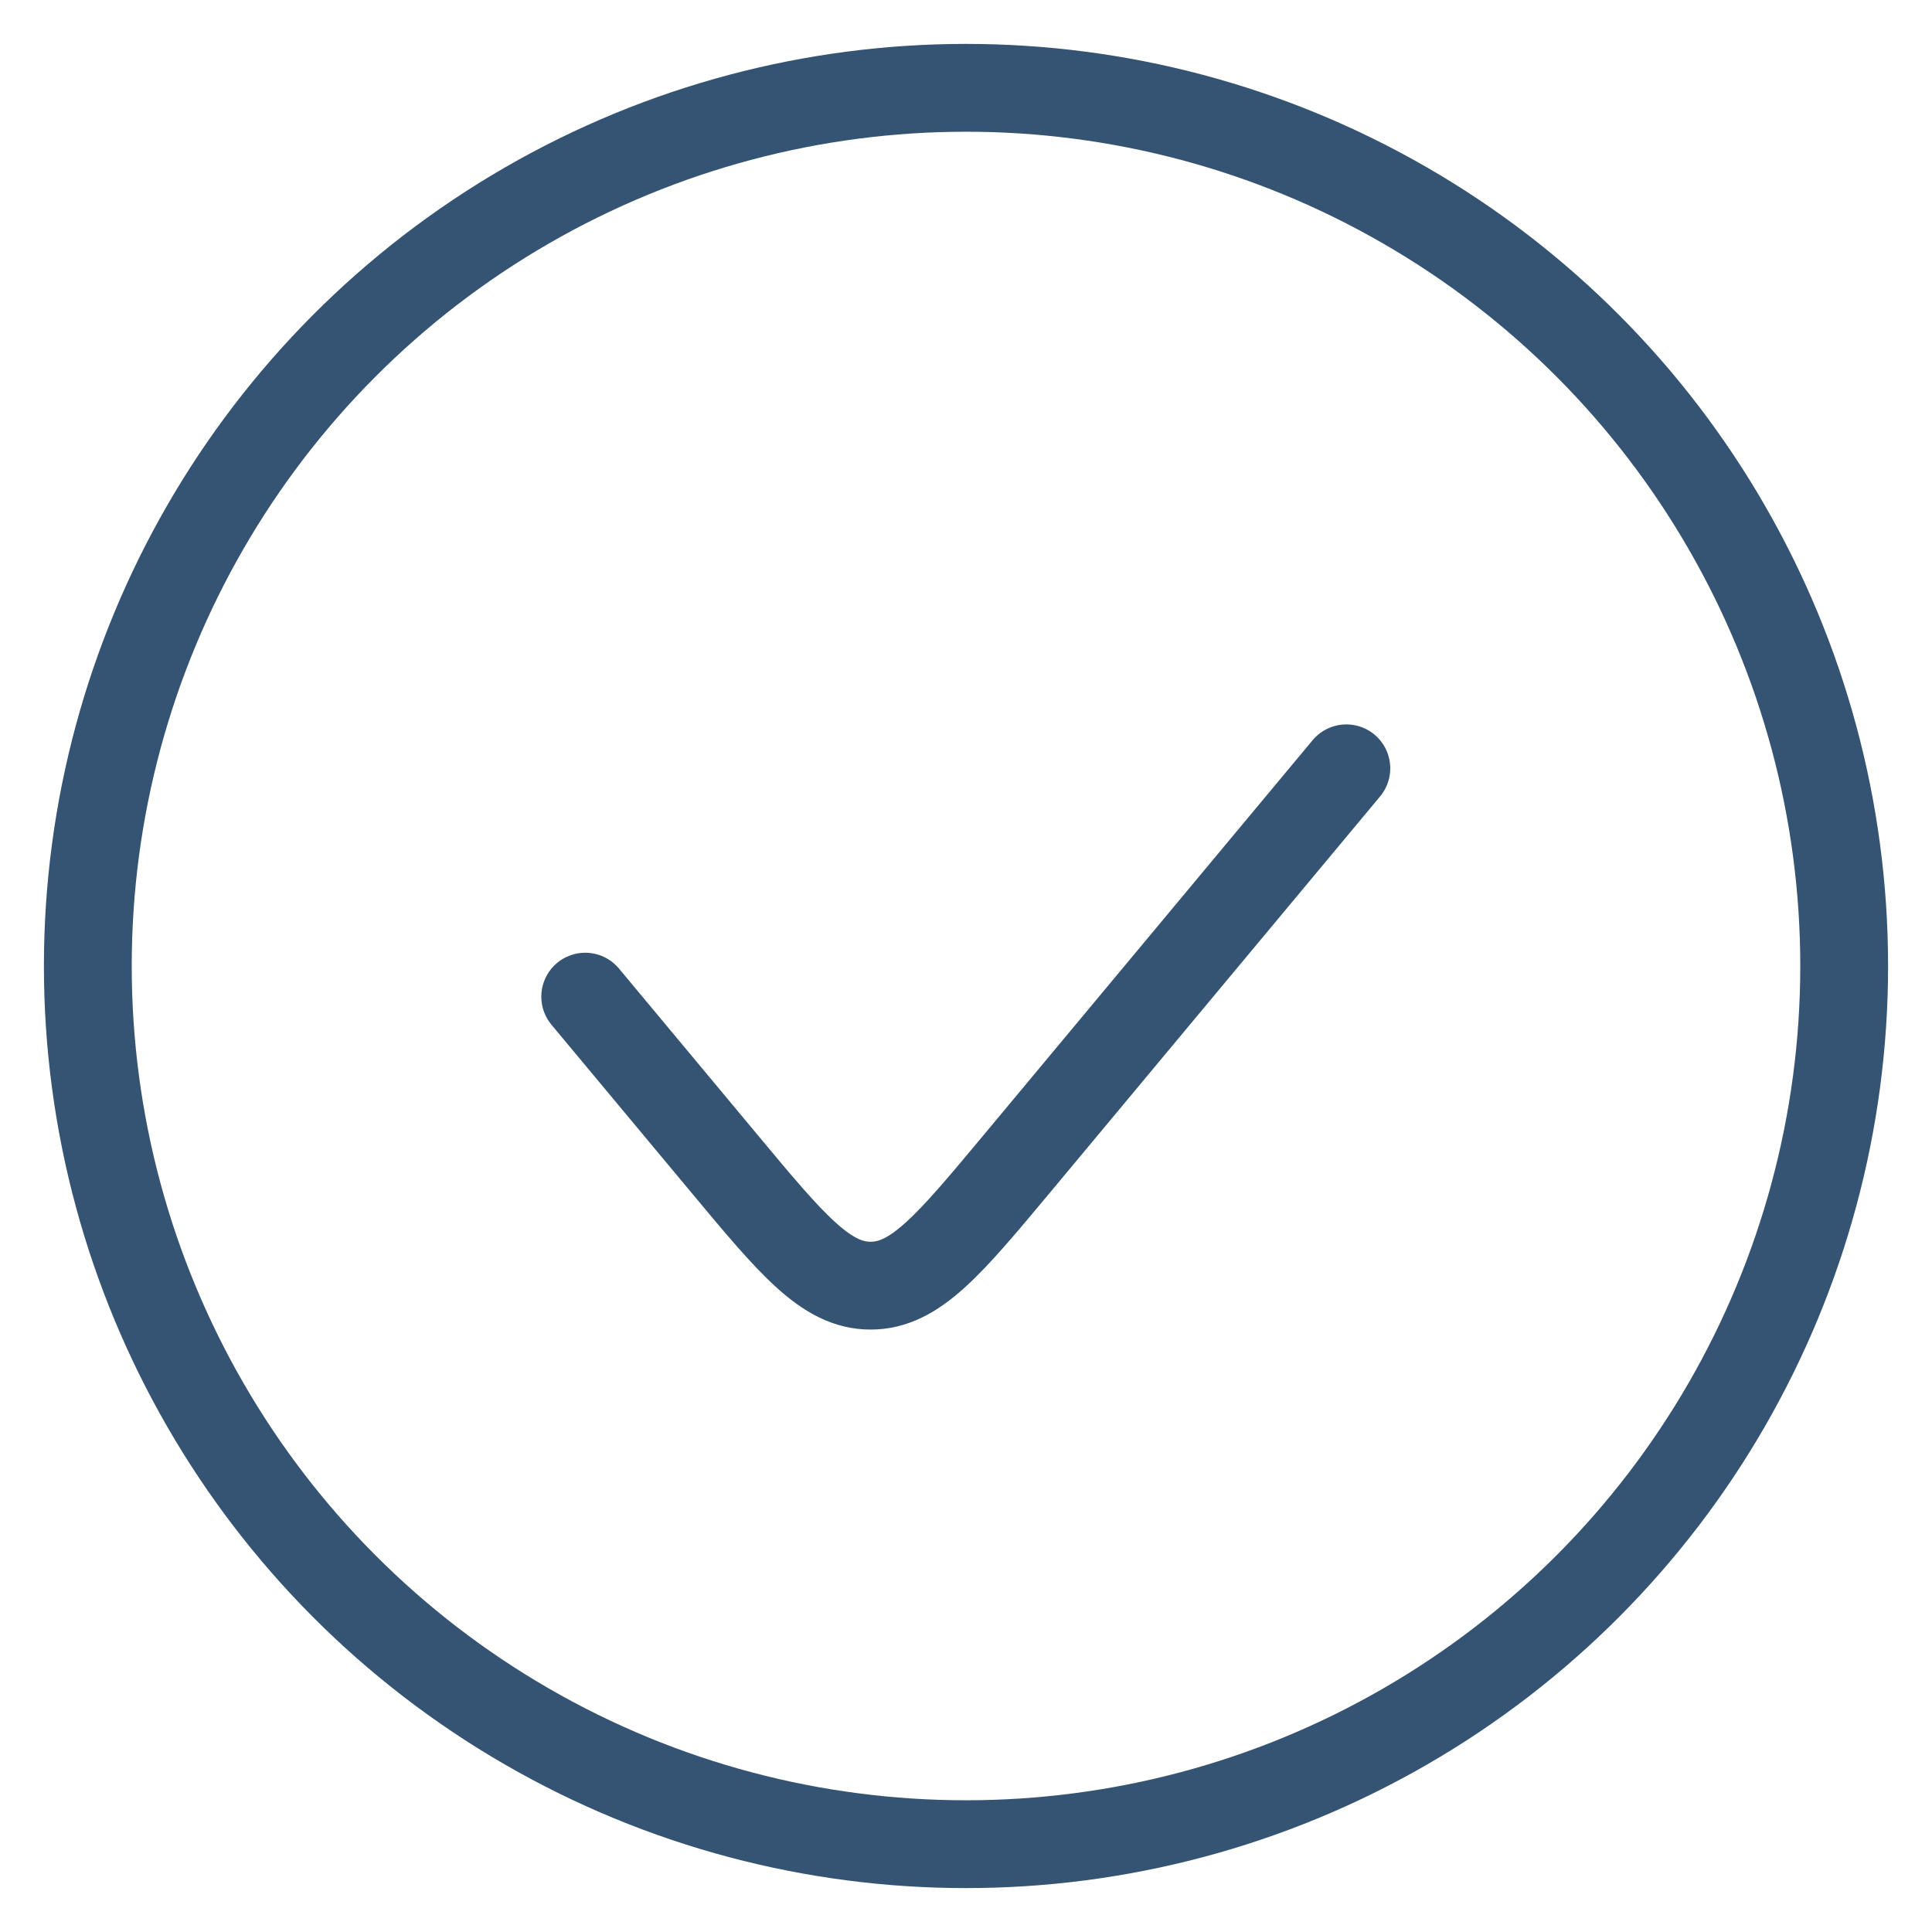 <?xml version="1.0" encoding="UTF-8"?> <svg xmlns="http://www.w3.org/2000/svg" width="22" height="22" viewBox="0 0 22 22" fill="none"><g clip-path="url(#clip0_15594_20607)"><circle cx="11" cy="11" r="10" stroke="#355372" stroke-linecap="round"></circle><path d="M15.331 8.749L11.579 13.252C10.807 14.178 10.421 14.64 9.914 14.64C9.407 14.64 9.021 14.178 8.25 13.252L6.664 11.349" stroke="#355372" stroke-linecap="round"></path></g><defs><clipPath id="clip0_15594_20607"><rect width="22" height="22" fill="white"></rect></clipPath></defs></svg> 